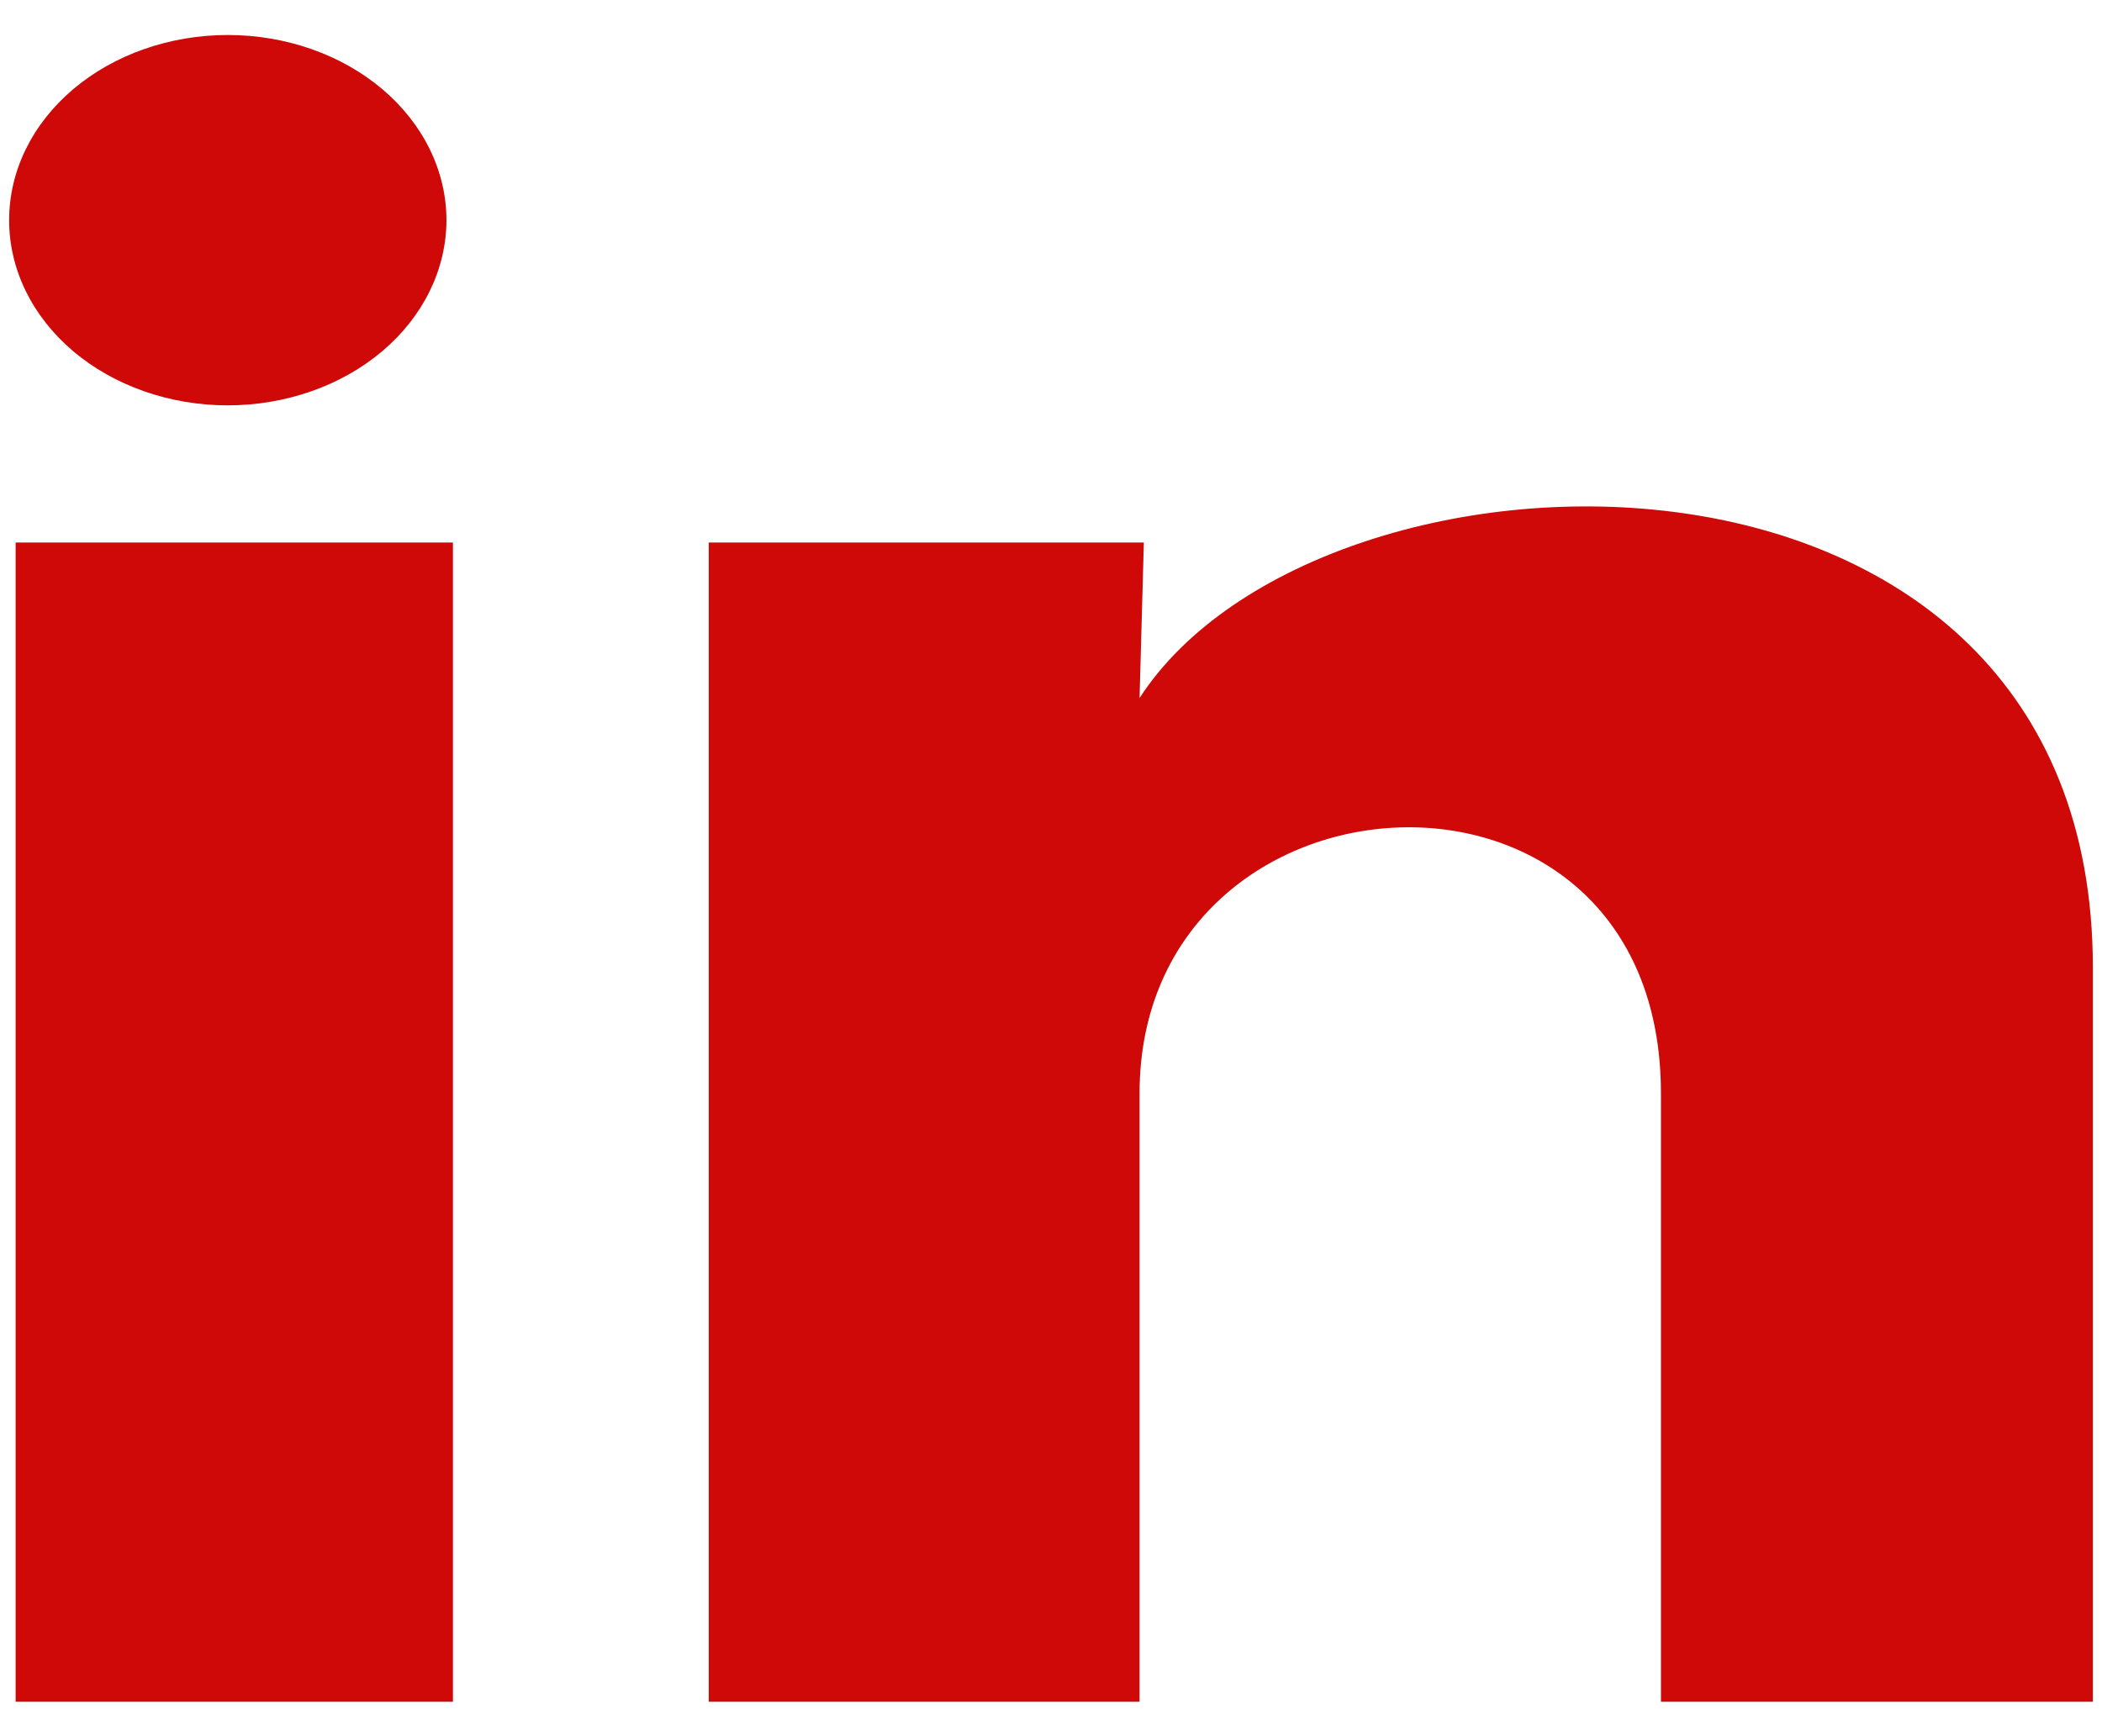 <svg width="23" height="19" viewBox="0 0 23 19" fill="none" xmlns="http://www.w3.org/2000/svg">
<path d="M4.885 2.41C4.884 2.948 4.632 3.463 4.183 3.843C3.734 4.223 3.125 4.436 2.491 4.436C1.856 4.436 1.248 4.222 0.799 3.842C0.351 3.461 0.099 2.946 0.1 2.408C0.1 1.871 0.352 1.356 0.801 0.976C1.25 0.596 1.859 0.383 2.493 0.383C3.128 0.383 3.736 0.597 4.185 0.977C4.633 1.357 4.885 1.873 4.885 2.41ZM4.956 5.937H0.171V18.623H4.956V5.937ZM12.516 5.937H7.755V18.623H12.469V11.966C12.469 8.257 18.174 7.912 18.174 11.966V18.623H22.9V10.588C22.9 4.336 14.454 4.569 12.469 7.639L12.516 5.937Z" fill="#CF0808"/>
</svg>
